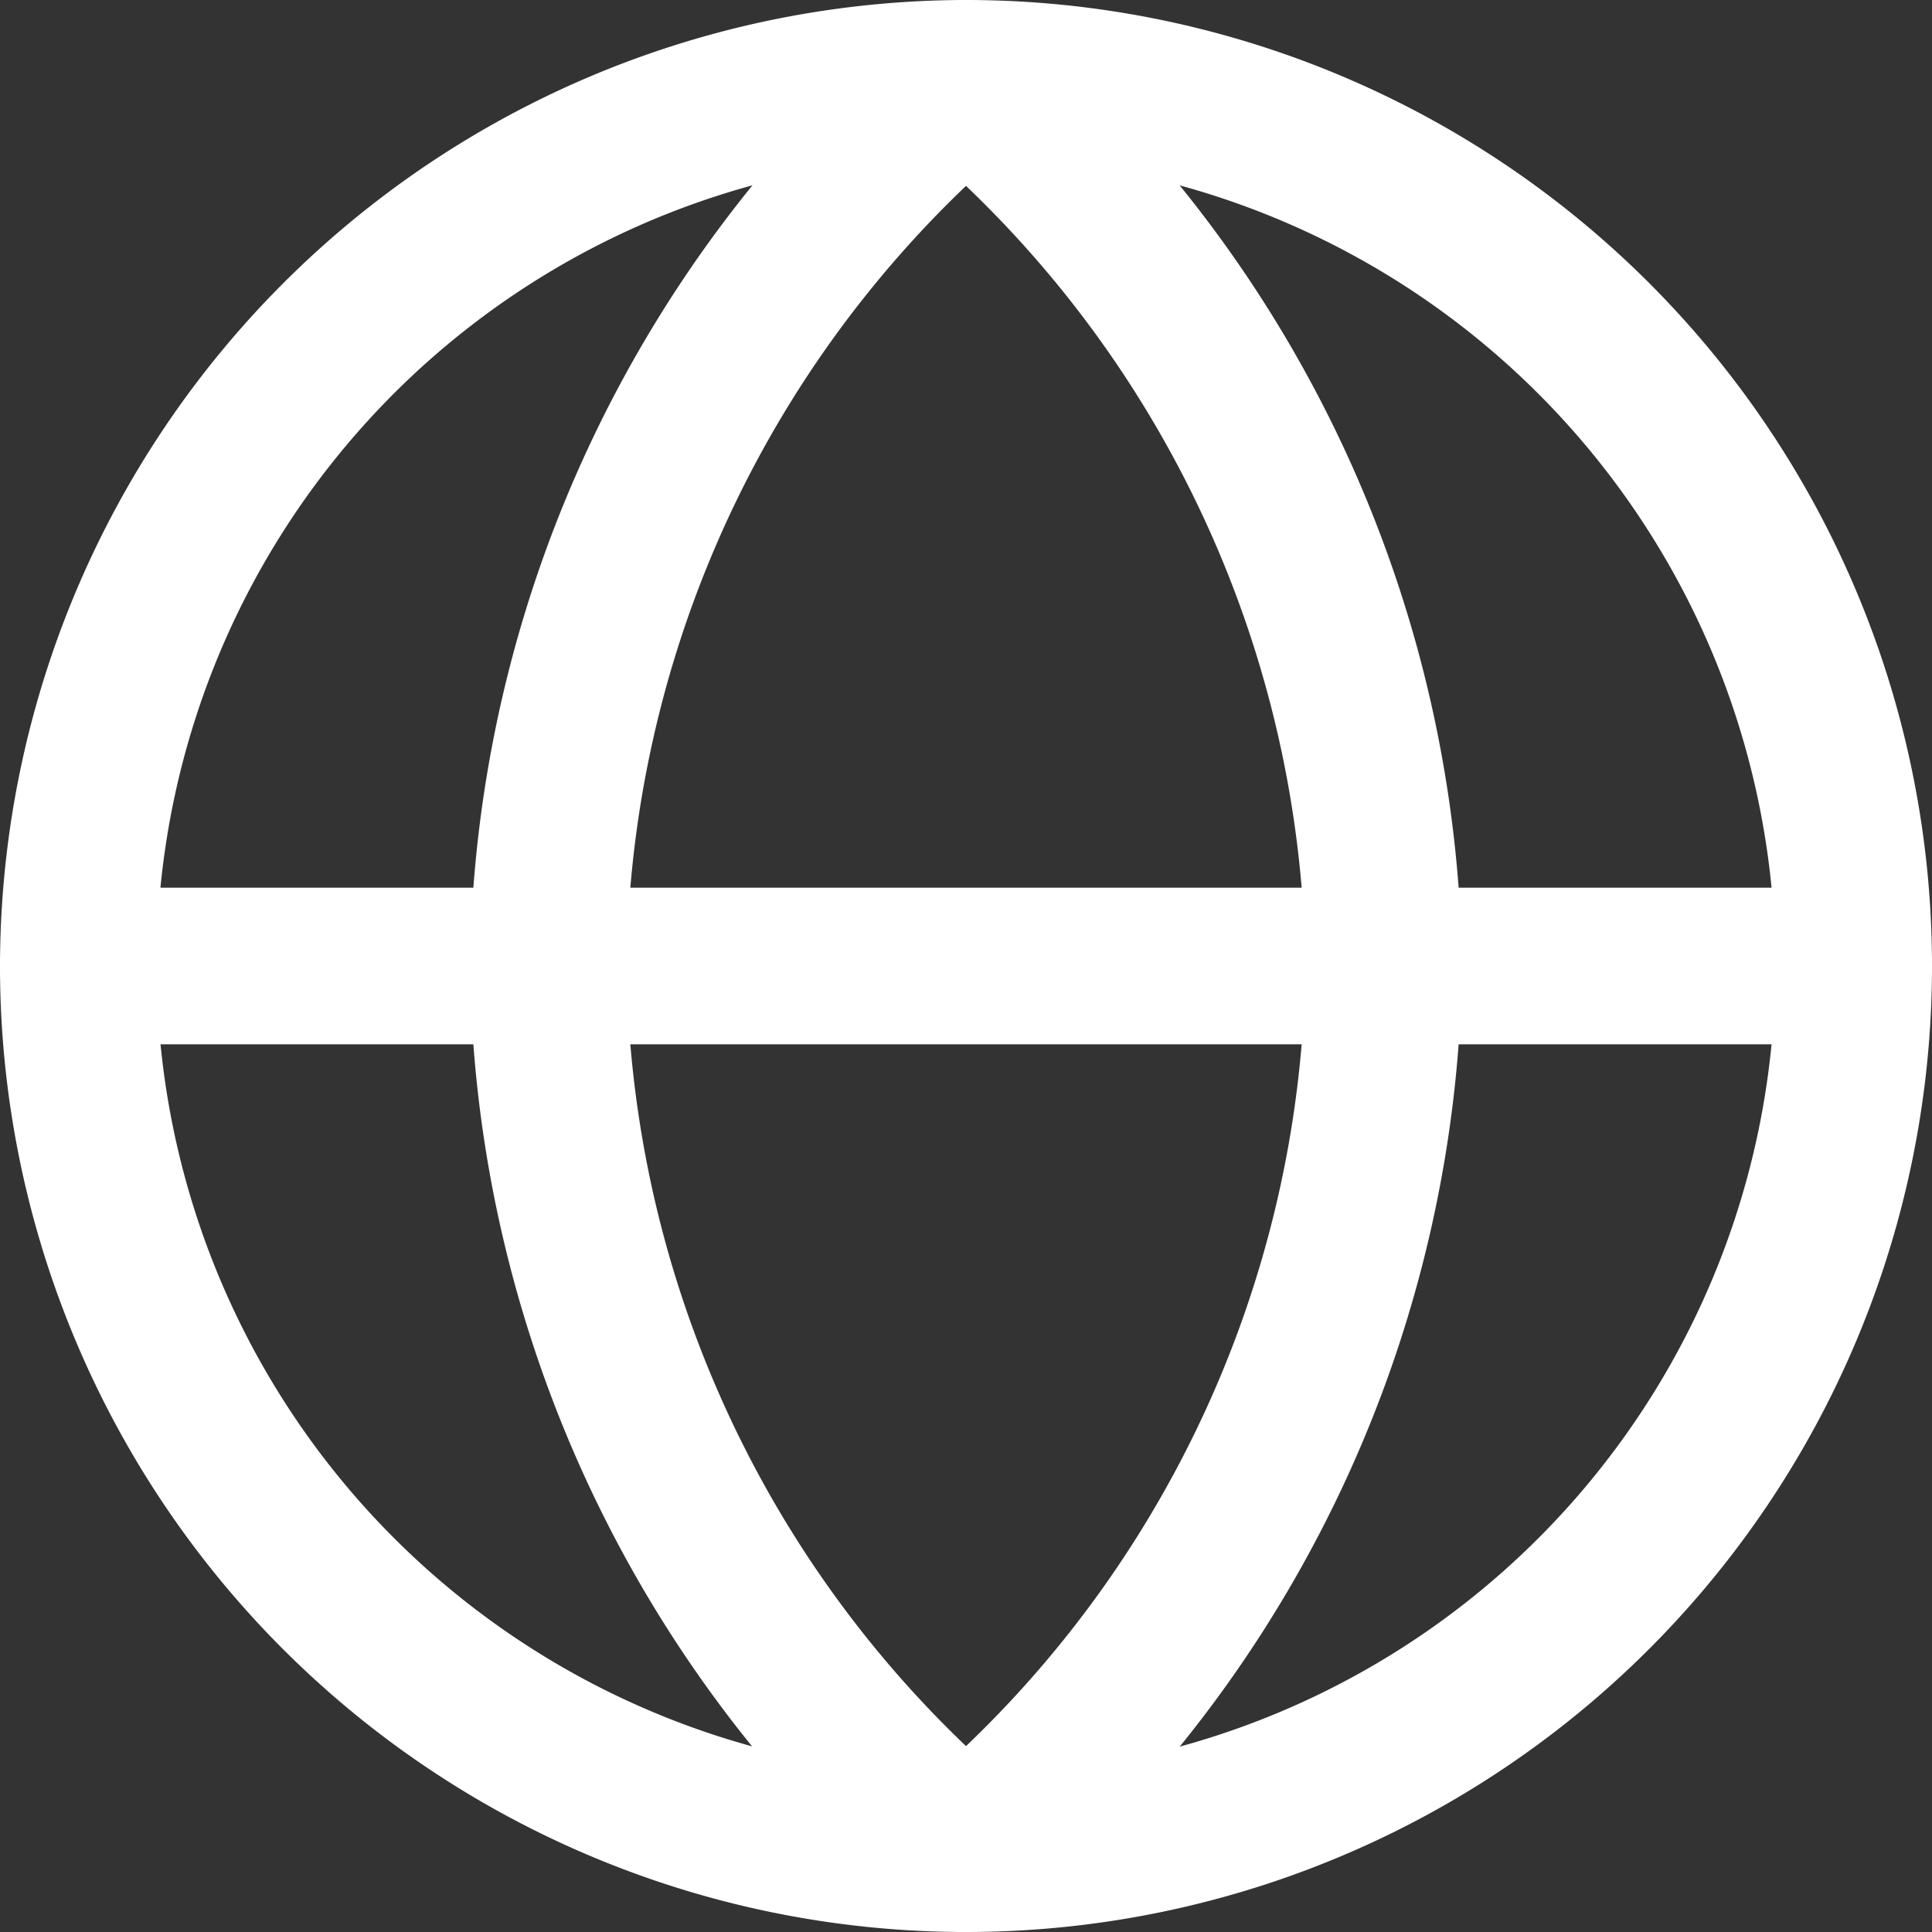 <svg xmlns="http://www.w3.org/2000/svg" width="18.5" height="18.5" viewBox="0 0 18.5 18.5"><rect x="0" y="0" width="18.5" height="18.5" fill="#333333" stroke="none"/><g transform="translate(-1.25 -1.25)"><path d="M8.5-.75A9.25,9.25,0,1,1-.75,8.5,9.26,9.26,0,0,1,8.5-.75Zm0,17A7.75,7.75,0,1,0,.75,8.5,7.759,7.759,0,0,0,8.5,16.25Z" transform="translate(2 2)" fill="#fff"/><path d="M12,19.75a.748.748,0,0,1-.5-.19A12.107,12.107,0,0,1,7.25,10.5a12.105,12.105,0,0,1,4.244-9.053.749.749,0,0,1,1.013,0A12.105,12.105,0,0,1,16.75,10.5,12.107,12.107,0,0,1,12.5,19.56.748.748,0,0,1,12,19.75ZM12,3.03A10.5,10.5,0,0,0,8.75,10.5,10.5,10.5,0,0,0,12,17.97a10.5,10.5,0,0,0,3.25-7.47A10.5,10.5,0,0,0,12,3.03Z" transform="translate(-1.5 0)" fill="#fff"/><path d="M19,12.75H2a.75.75,0,0,1,0-1.5H19a.75.75,0,0,1,0,1.5Z" transform="translate(0 -1.5)" fill="#fff"/></g></svg>